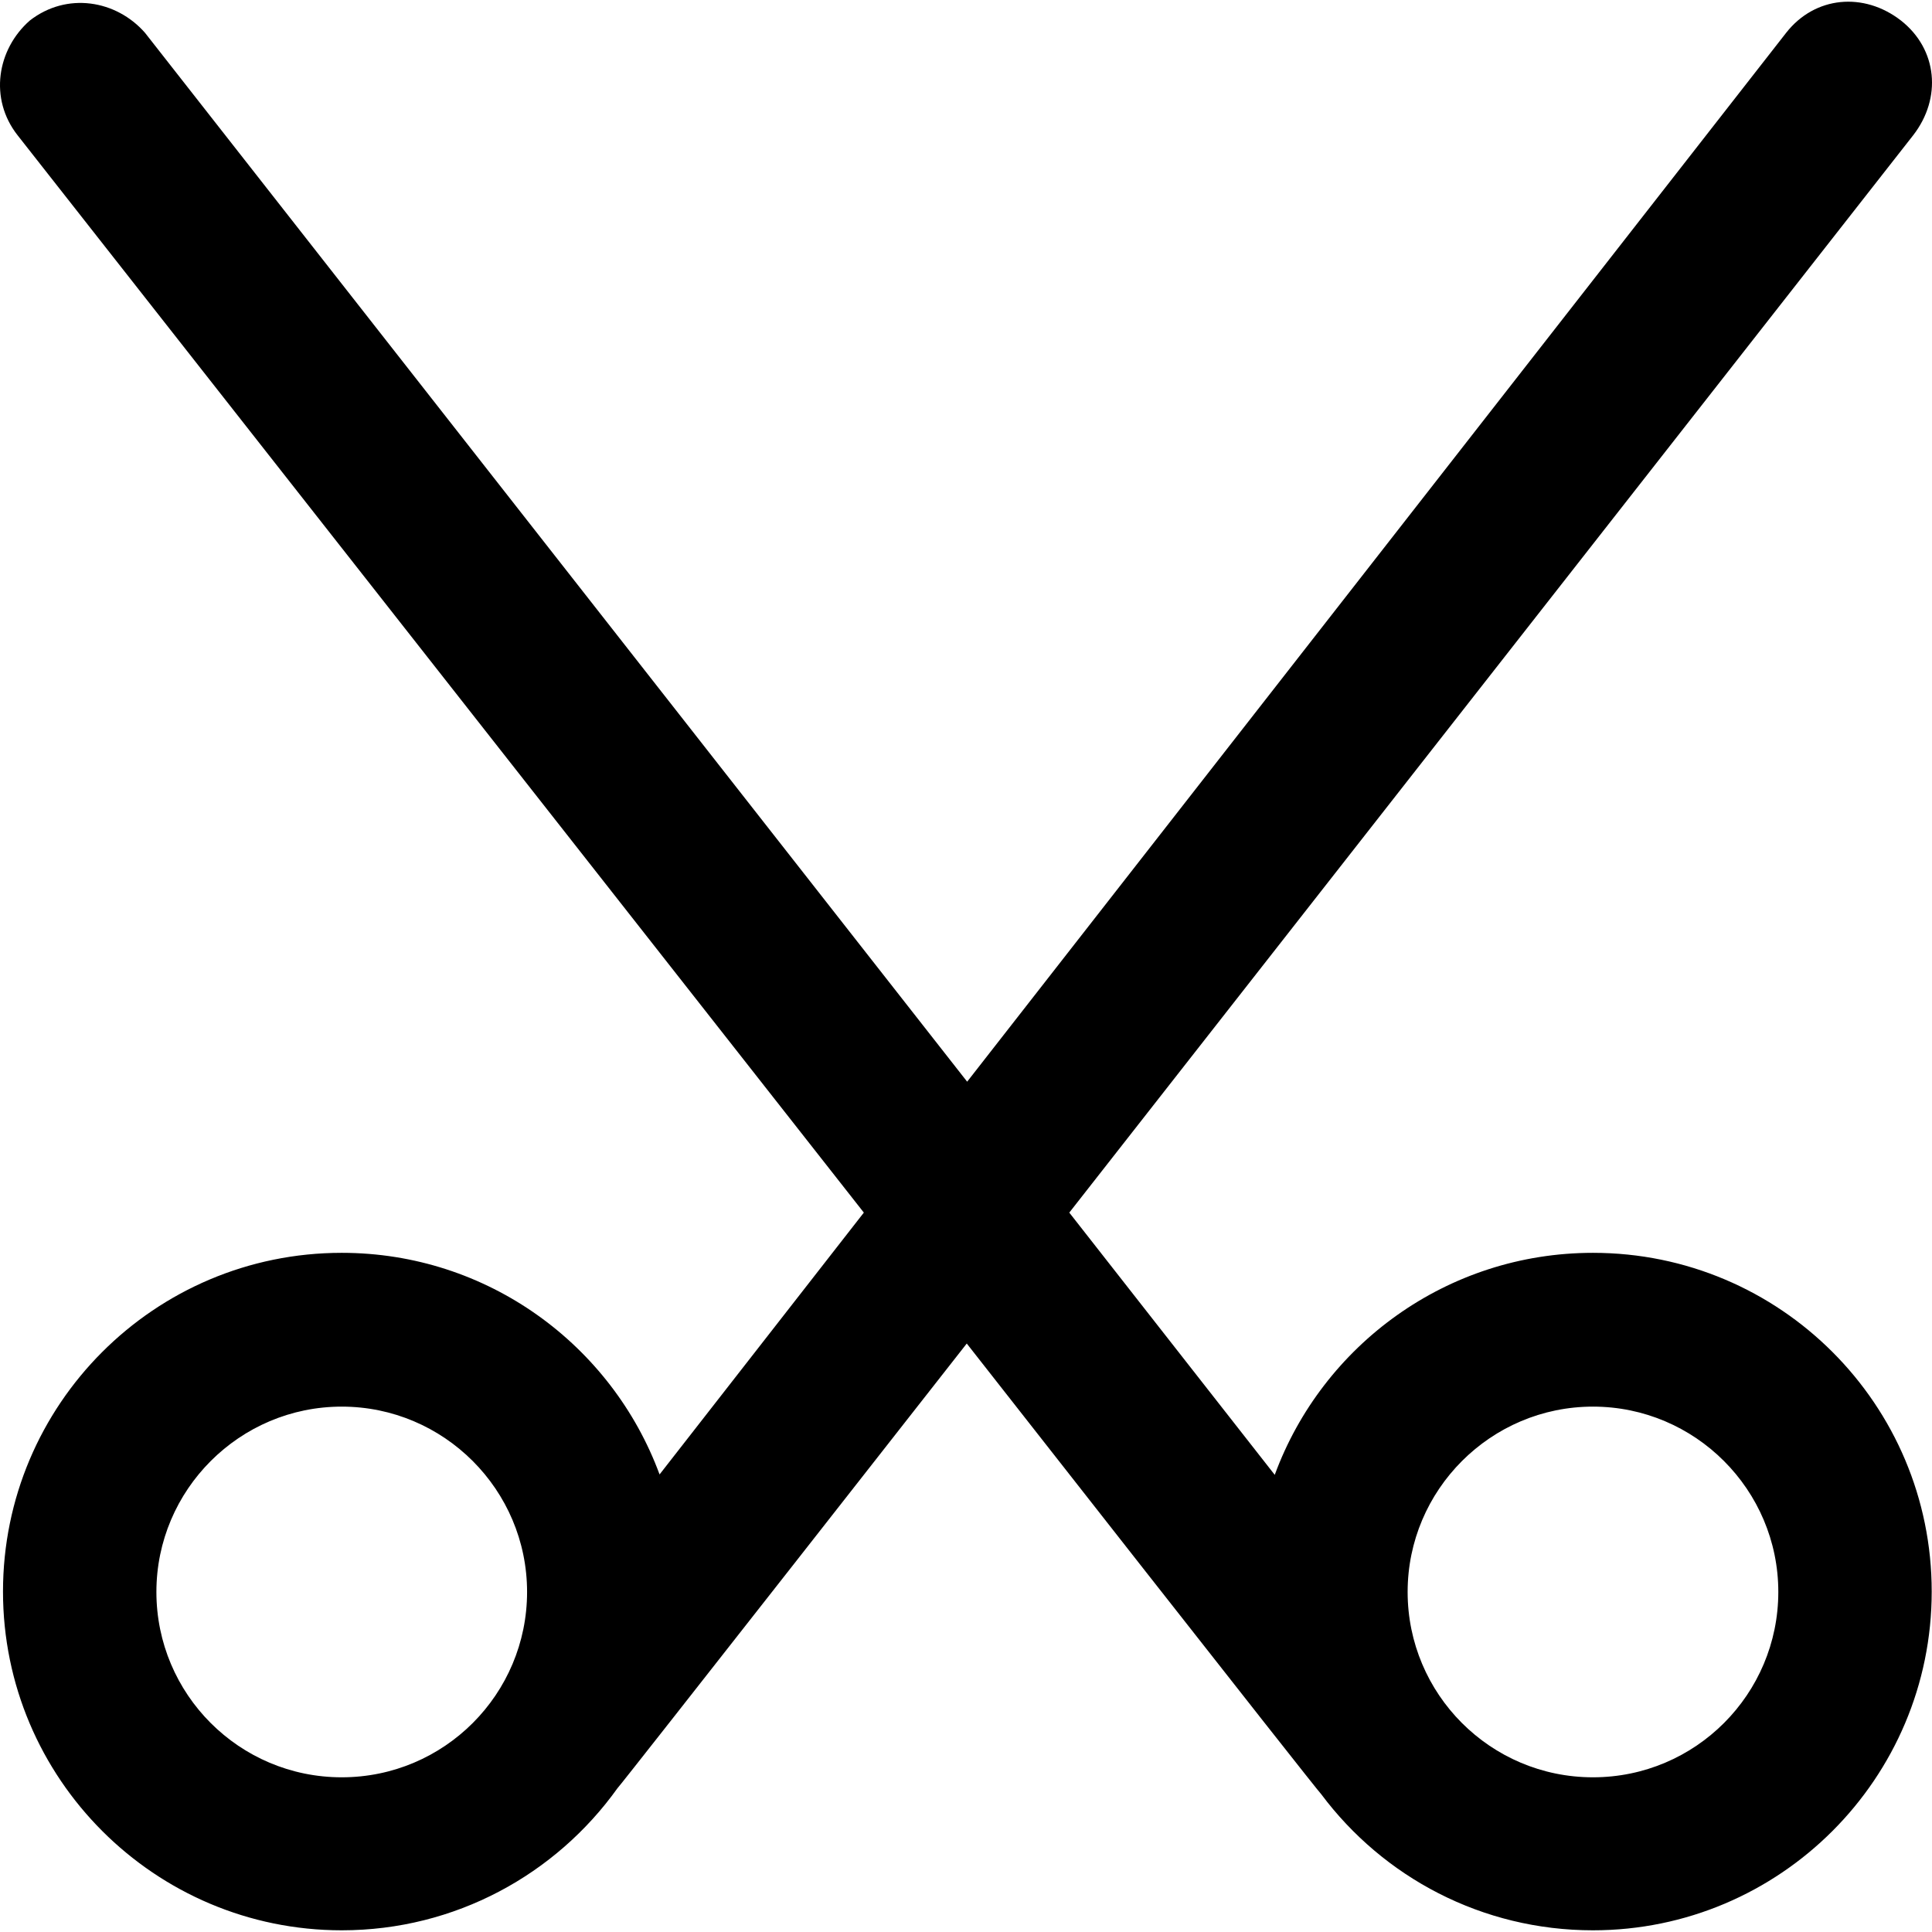 <?xml version="1.0" encoding="iso-8859-1"?>
<!-- Uploaded to: SVG Repo, www.svgrepo.com, Generator: SVG Repo Mixer Tools -->
<svg fill="#000000" height="800px" width="800px" version="1.1" id="Layer_1" xmlns="http://www.w3.org/2000/svg" xmlns:xlink="http://www.w3.org/1999/xlink" 
	 viewBox="0 0 489.935 489.935" xml:space="preserve">
<g>
	<path d="M403.961,317.705c-37,0-68.6,23.4-80.7,56.3l-52.1-66.5l214-273.2c7.3-9.4,6.2-21.8-3.1-29.1c-9.4-7.3-21.8-6.2-29.1,3.1
		l-207.7,266l-208.5-266c-7.3-8.3-19.8-10.4-29.2-3.1c-8.3,7.3-10.4,19.8-3.1,29.1l214.6,273.2l-51.8,66.4
		c-12.1-32.8-43.6-56.2-80.6-56.2c-47.5,0-85.9,38.5-85.9,85.9s38.5,85.9,85.9,85.9c28.8,0,54.3-14.2,69.9-36
		c0.7-0.6,88.6-112.8,88.6-112.8s88.8,113.3,89.9,114.3c15.7,21,40.7,34.5,68.9,34.5c47.4,0,85.9-38.5,85.9-85.9
		S451.461,317.705,403.961,317.705z M86.661,450.705c-26,0-47-21.1-47-47s21.1-47,47-47s47,21.1,47,47
		S112.661,450.705,86.661,450.705z M403.961,450.705c-26,0-47-21.1-47-47s21.1-47,47-47s47,21.1,47,47
		S429.961,450.705,403.961,450.705z"/>
</g>
</svg>